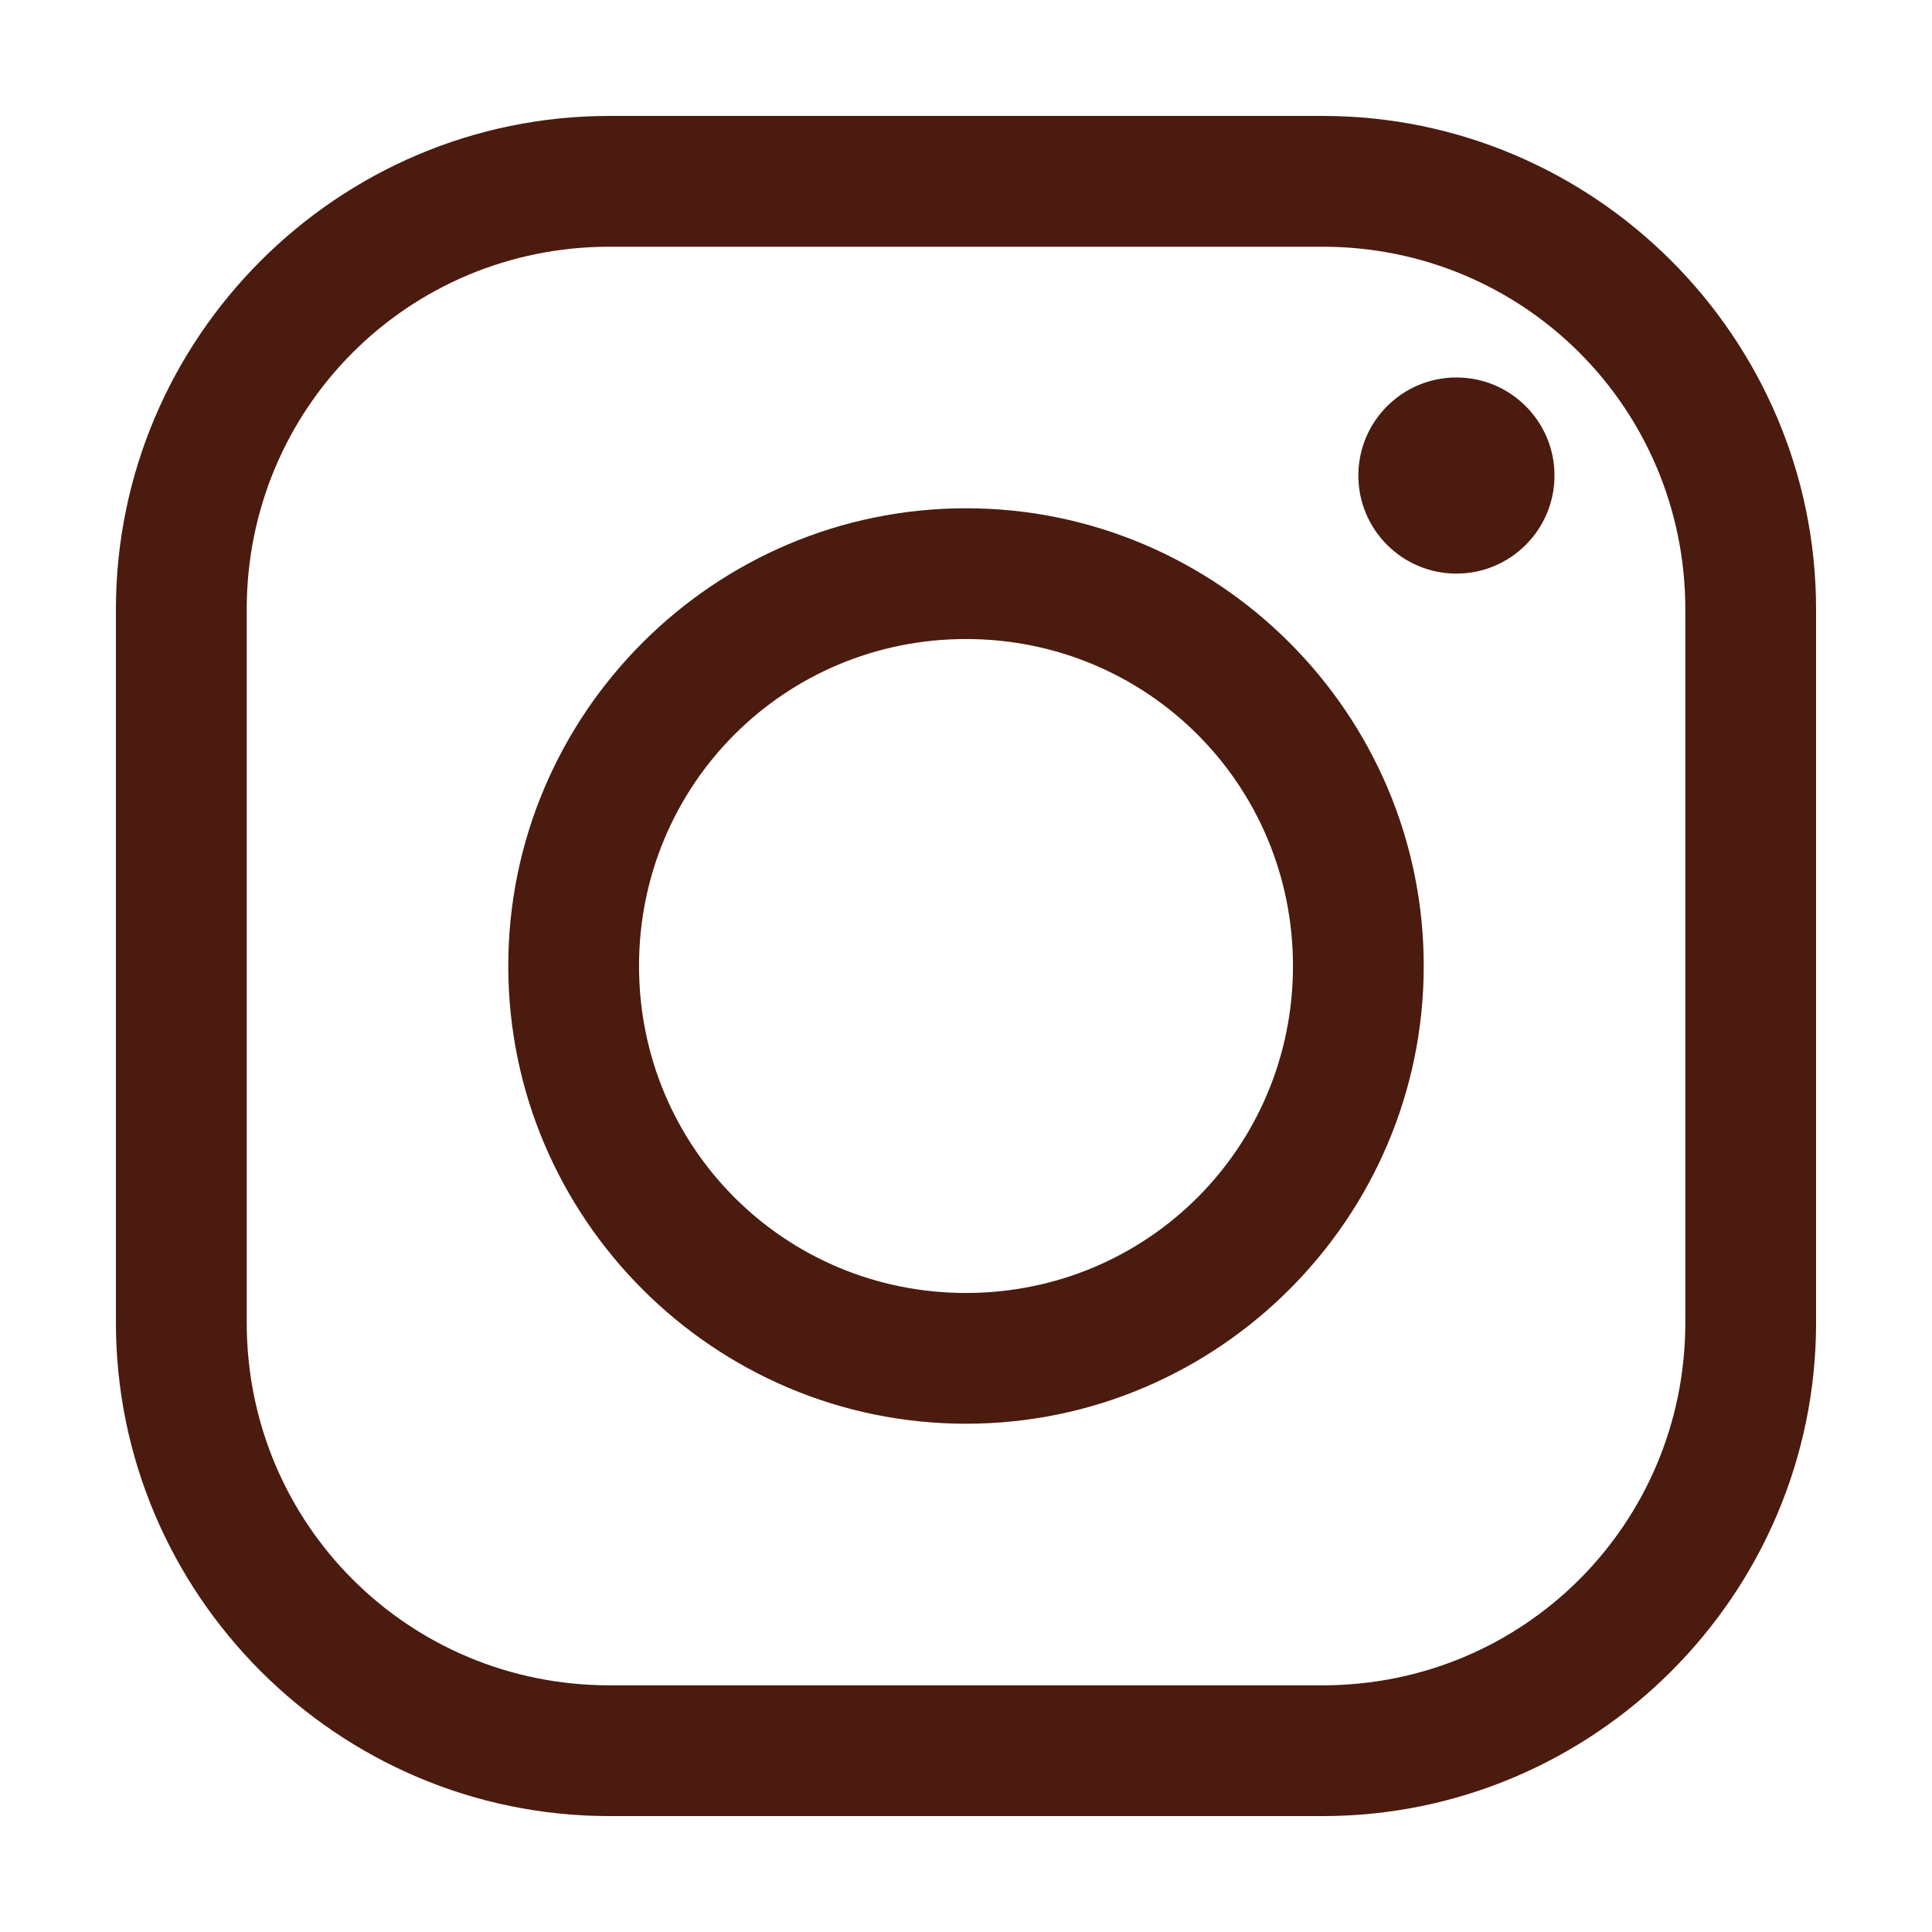<?xml version="1.0" encoding="utf-8"?>
<!-- Generator: Adobe Illustrator 28.3.0, SVG Export Plug-In . SVG Version: 6.00 Build 0)  -->
<svg version="1.1" id="レイヤー_1" xmlns="http://www.w3.org/2000/svg" xmlns:xlink="http://www.w3.org/1999/xlink" x="0px"
	 y="0px" viewBox="0 0 50 50" style="enable-background:new 0 0 50 50;" xml:space="preserve">
<style type="text/css">
	.st0{fill:#4A1B0E;}
</style>
<g>
	<path class="st0" d="M15.772,3C8.738,3,3,8.738,3,15.772v18.457C3,41.262,8.738,47,15.772,47h18.457
		C41.262,47,47,41.262,47,34.228V15.772C47,8.738,41.262,3,34.228,3H15.772z M15.772,6.385h18.457
		c5.203,0,9.387,4.178,9.387,9.387v18.457c0,5.203-4.178,9.387-9.387,9.387H15.772
		c-5.203,0-9.387-4.178-9.387-9.387V15.772C6.385,10.569,10.562,6.385,15.772,6.385z M37.692,9.769
		c-1.401,0-2.538,1.137-2.538,2.538s1.137,2.538,2.538,2.538c1.401,0,2.538-1.137,2.538-2.538
		S39.094,9.769,37.692,9.769z M25,13.154c-6.525,0-11.846,5.322-11.846,11.846S18.475,36.846,25,36.846
		S36.846,31.525,36.846,25S31.525,13.154,25,13.154z M25,16.538c4.694,0,8.462,3.768,8.462,8.462
		S29.694,33.462,25,33.462S16.538,29.694,16.538,25S20.306,16.538,25,16.538z"/>
</g>
</svg>

